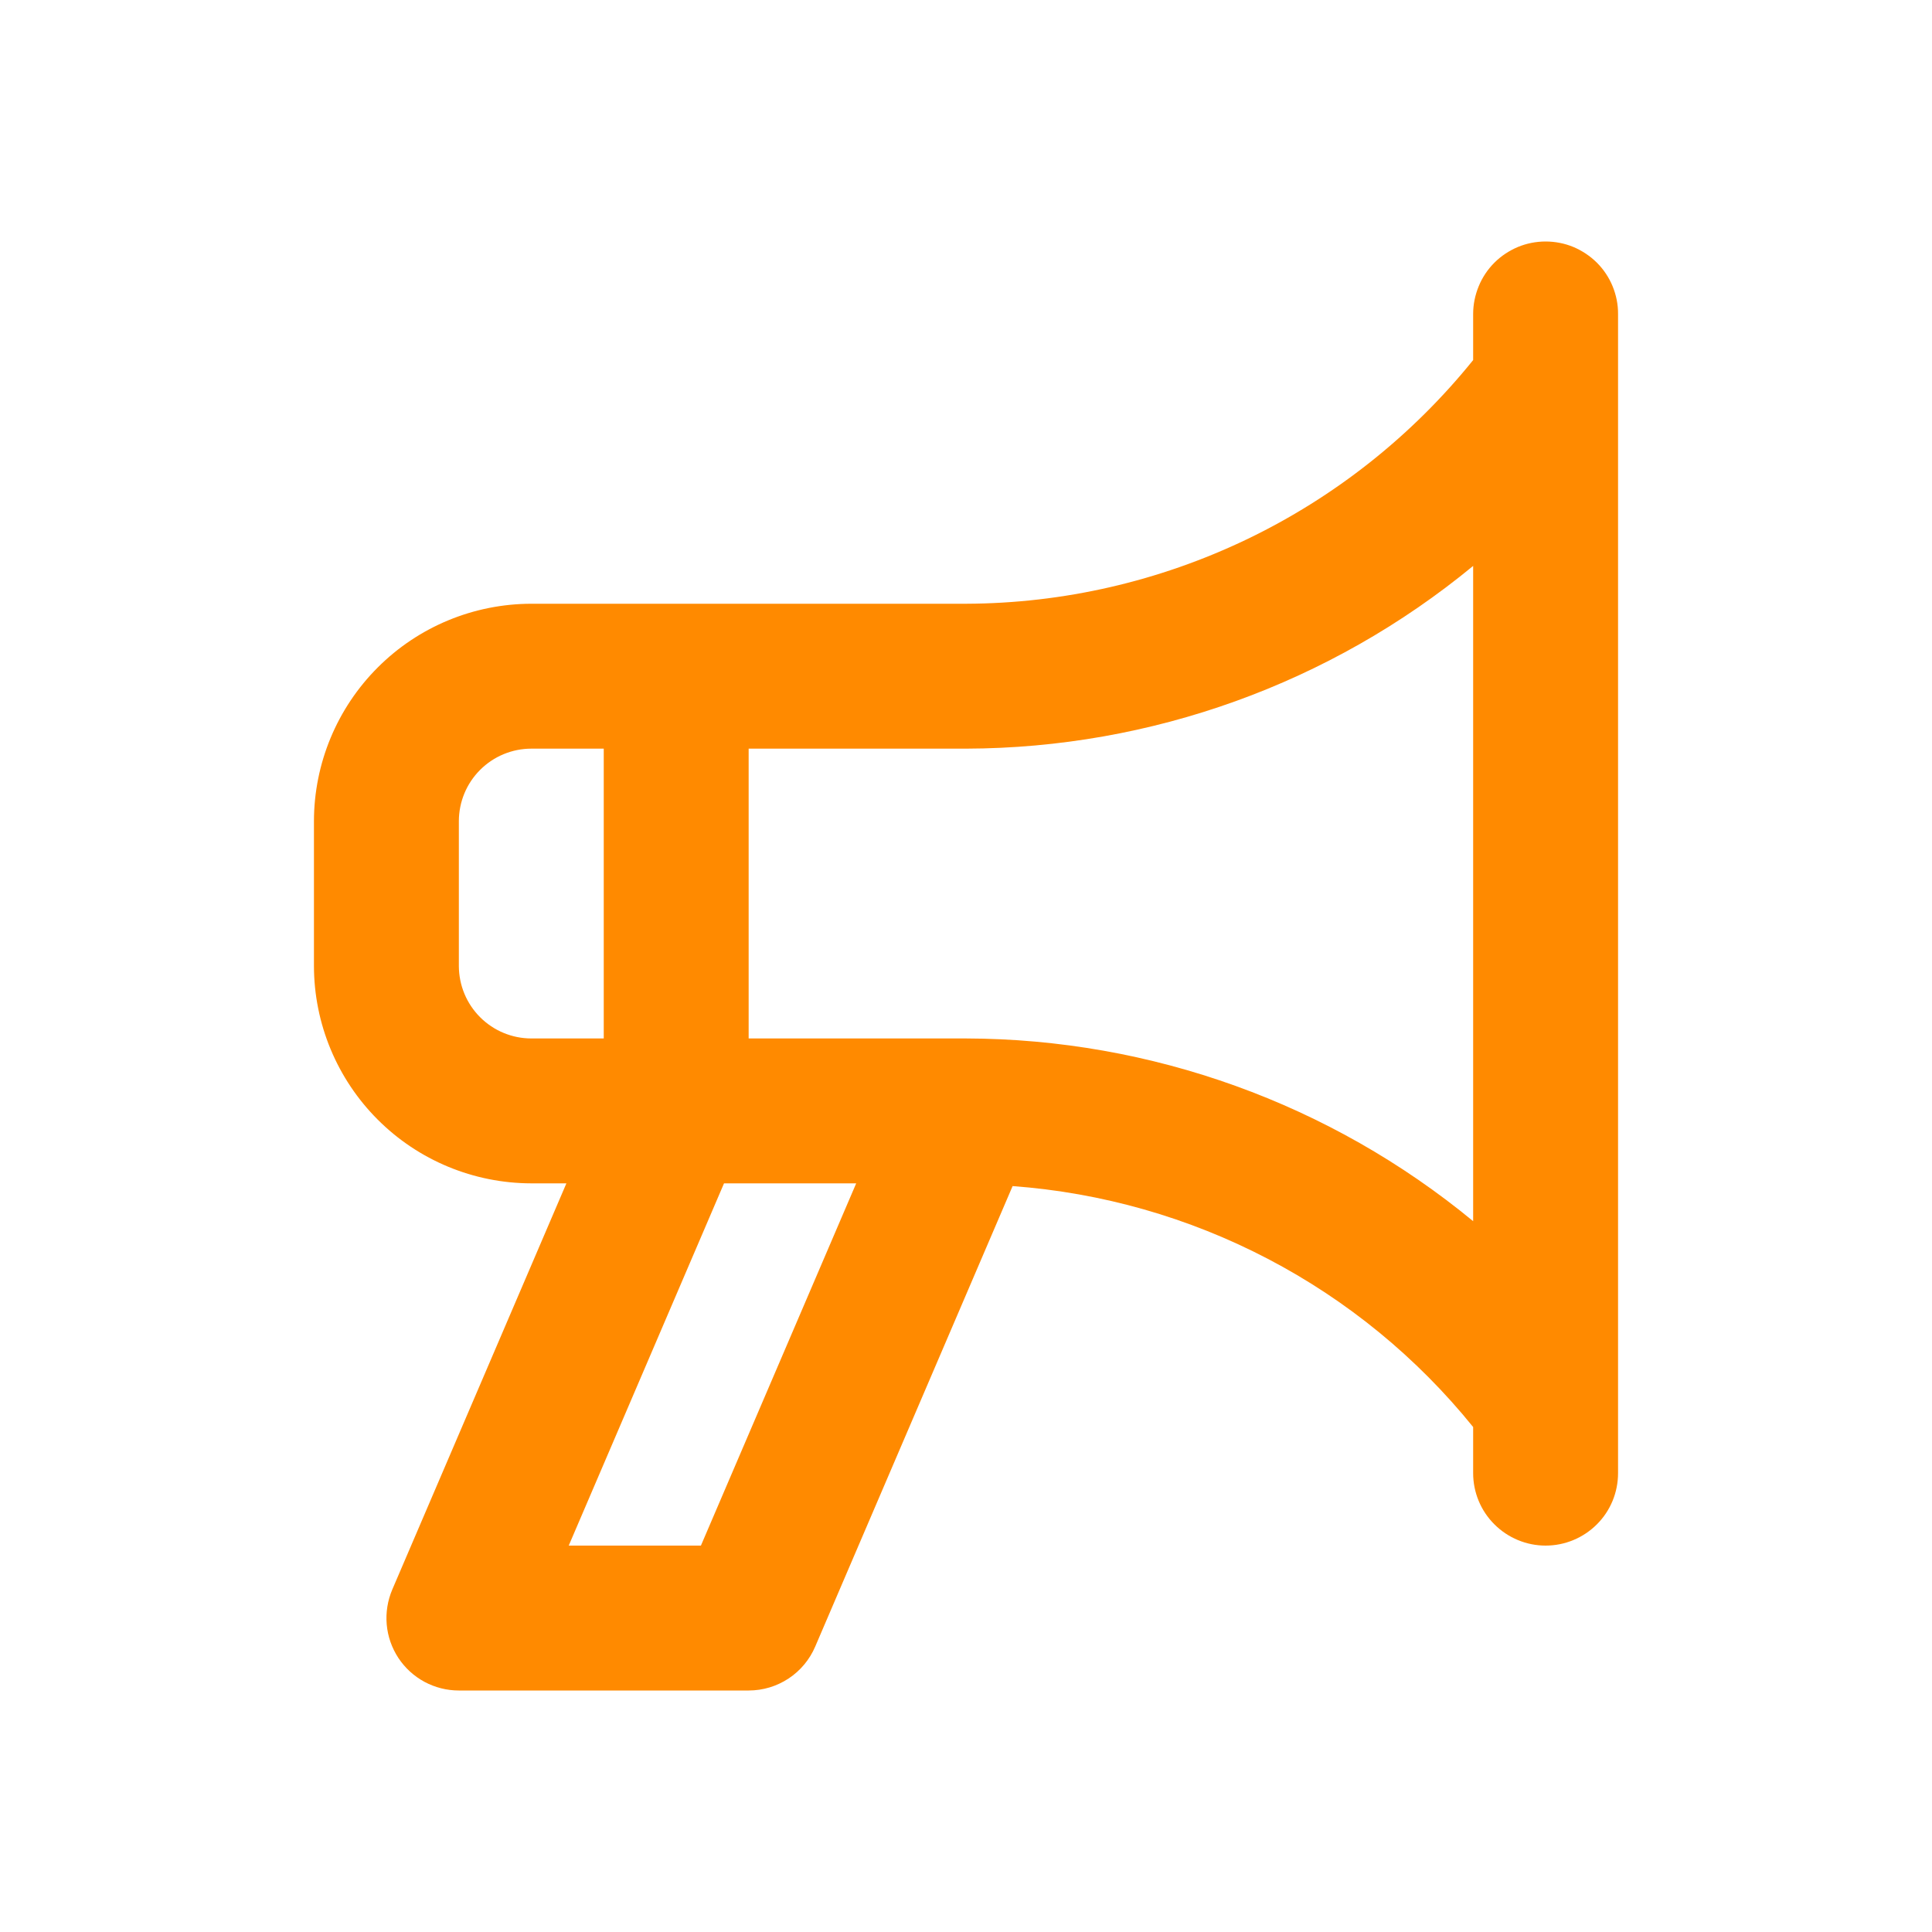 <svg width="24" height="24" viewBox="0 0 24 24" fill="none" xmlns="http://www.w3.org/2000/svg">
<path d="M19.2 3C19.082 3 18.965 3.023 18.856 3.068C18.747 3.114 18.647 3.18 18.564 3.263C18.48 3.347 18.414 3.446 18.369 3.556C18.324 3.665 18.3 3.782 18.3 3.9V4.473C17.541 5.414 16.582 6.174 15.492 6.698C14.402 7.221 13.21 7.496 12 7.5H6.6C5.885 7.501 5.198 7.785 4.692 8.292C4.186 8.798 3.901 9.484 3.9 10.2V12C3.901 12.716 4.186 13.402 4.692 13.908C5.198 14.415 5.885 14.699 6.6 14.7H7.036L4.873 19.746C4.815 19.883 4.791 20.032 4.804 20.18C4.817 20.329 4.867 20.471 4.949 20.596C5.031 20.72 5.142 20.822 5.274 20.893C5.405 20.963 5.551 21 5.7 21H9.3C9.477 21 9.649 20.948 9.796 20.851C9.943 20.754 10.058 20.616 10.127 20.454L12.579 14.734C13.686 14.816 14.765 15.123 15.75 15.638C16.734 16.152 17.602 16.863 18.3 17.727V18.3C18.3 18.539 18.395 18.768 18.564 18.936C18.733 19.105 18.962 19.2 19.2 19.2C19.439 19.2 19.668 19.105 19.837 18.936C20.006 18.768 20.1 18.539 20.1 18.3V3.9C20.101 3.782 20.077 3.665 20.032 3.555C19.987 3.446 19.921 3.347 19.837 3.263C19.753 3.18 19.654 3.114 19.545 3.068C19.436 3.023 19.319 3 19.2 3ZM6.6 12.9C6.362 12.9 6.133 12.805 5.964 12.636C5.795 12.467 5.701 12.239 5.7 12V10.2C5.701 9.961 5.795 9.733 5.964 9.564C6.133 9.395 6.362 9.3 6.6 9.3H7.5V12.9H6.6ZM8.707 19.2H7.065L8.994 14.7H10.636L8.707 19.2ZM18.3 15.17C16.526 13.708 14.3 12.906 12 12.9H9.3V9.3H12C14.3 9.294 16.526 8.492 18.3 7.03V15.17Z" fill="#FF8A00"/>
</svg>
